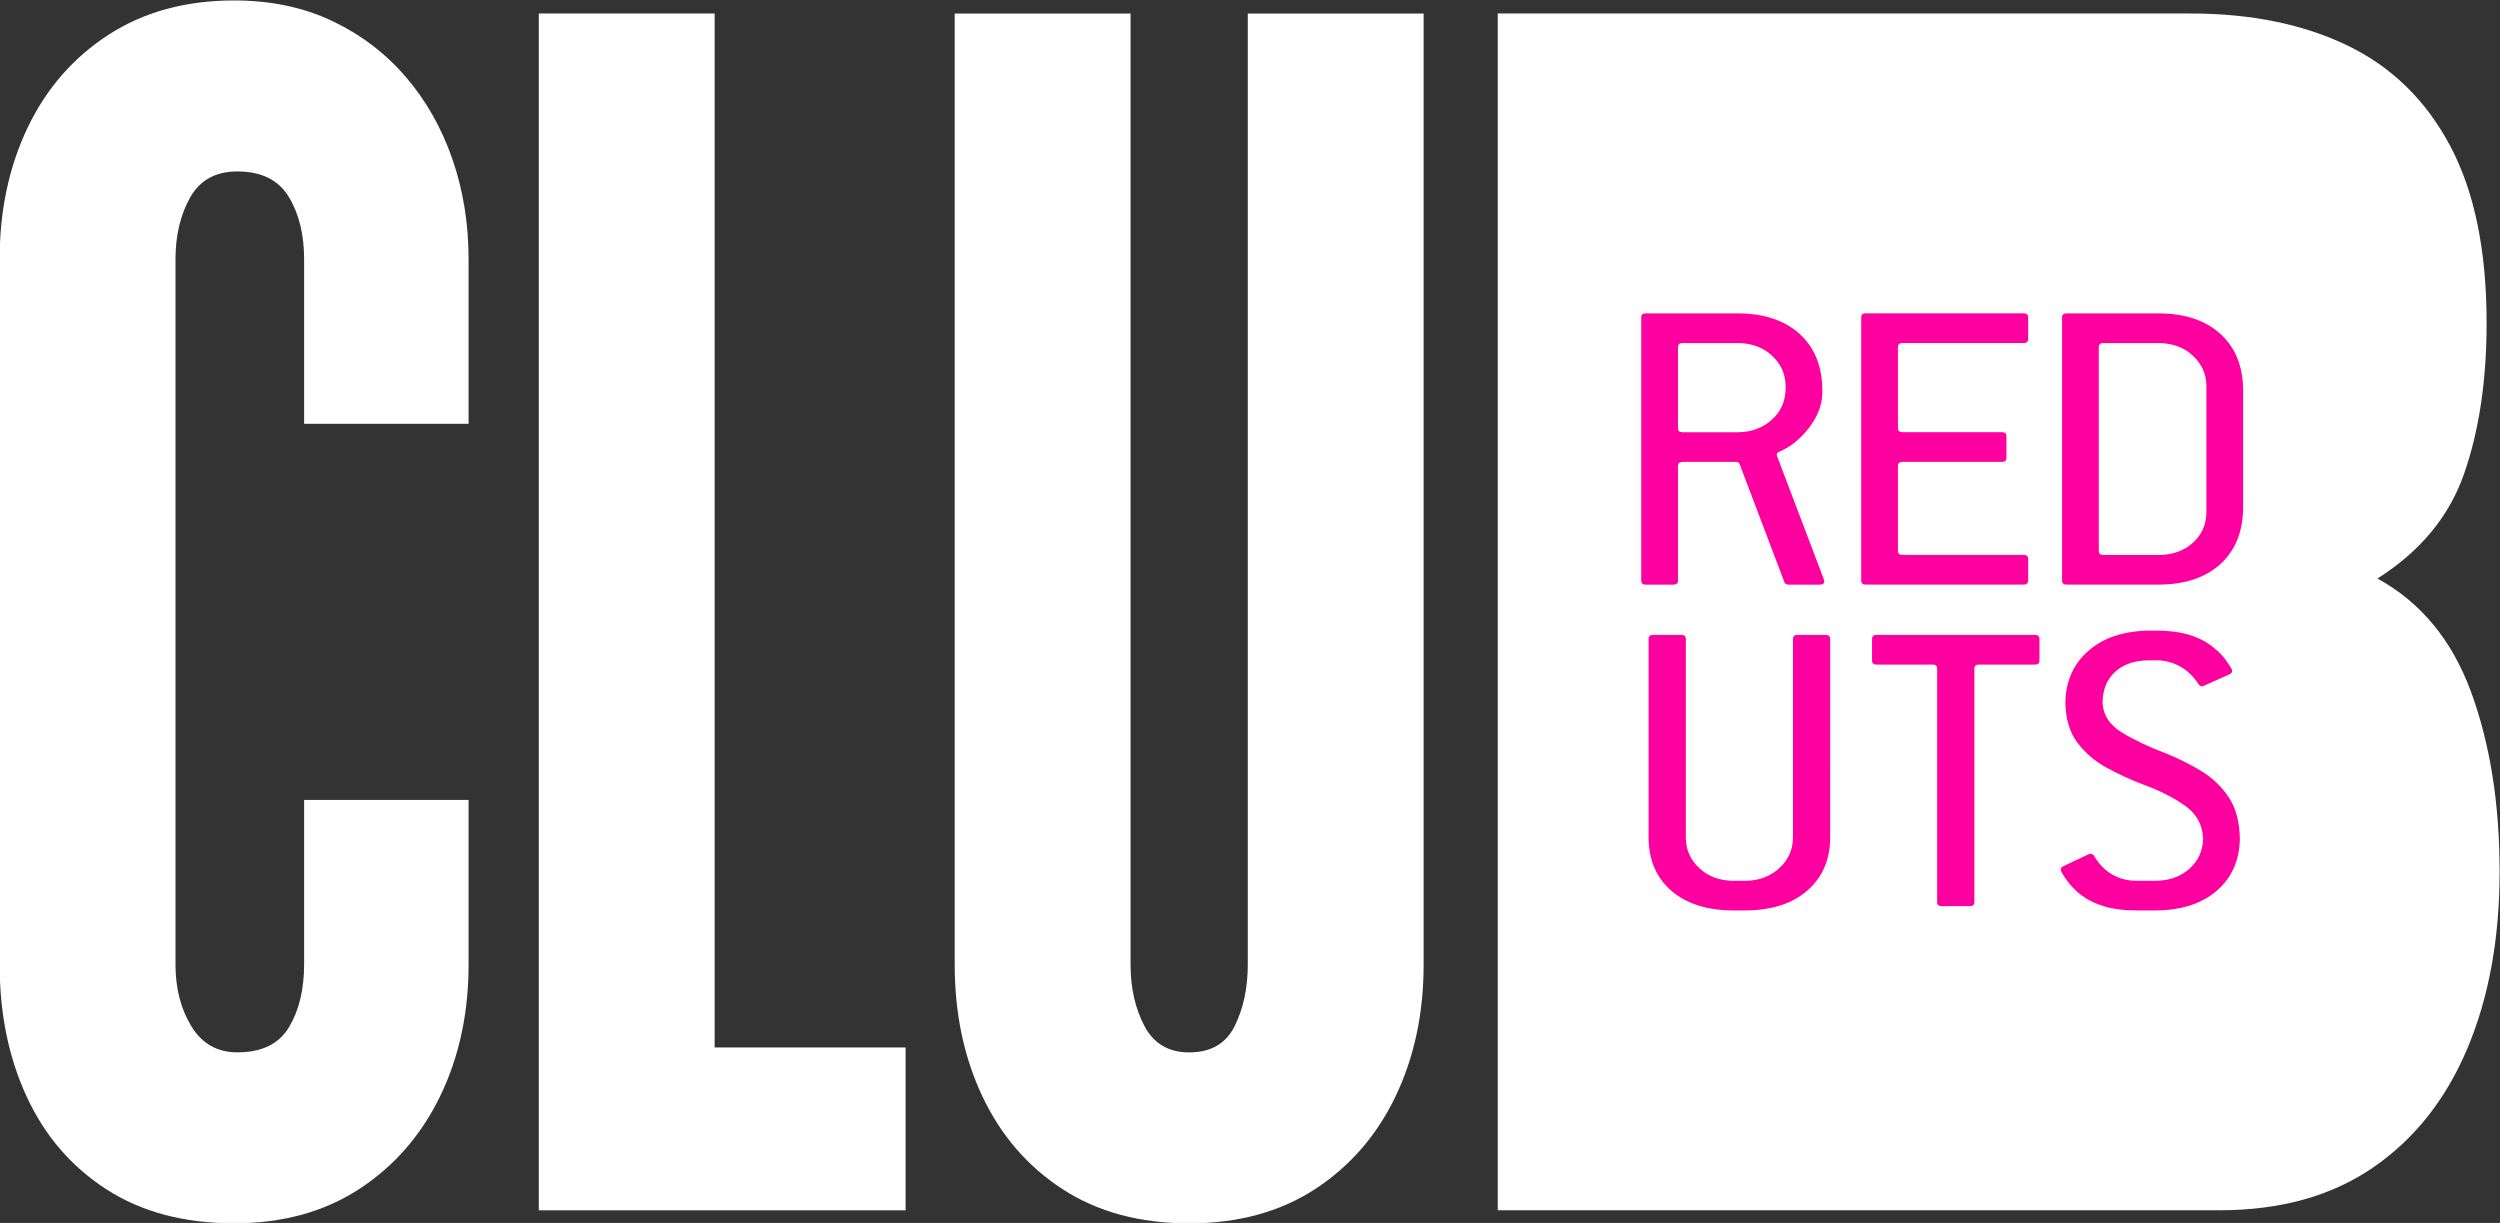 <?xml version="1.0" encoding="UTF-8" standalone="no"?>
<svg
   xmlns:dc="http://purl.org/dc/elements/1.1/"
   xmlns:cc="http://creativecommons.org/ns#"
   xmlns:rdf="http://www.w3.org/1999/02/22-rdf-syntax-ns#"
   xmlns:svg="http://www.w3.org/2000/svg"
   xmlns="http://www.w3.org/2000/svg"
   xmlns:sodipodi="http://sodipodi.sourceforge.net/DTD/sodipodi-0.dtd"
   xmlns:inkscape="http://www.inkscape.org/namespaces/inkscape"
   version="1.1"
   id="Layer_1"
   x="0px"
   y="0px"
   width="183.988"
   height="90"
   viewBox="-0.667 -0.511 183.988 90"
   enable-background="new -0.667 -0.511 178 45"
   xml:space="preserve"
   sodipodi:docname="logo.svg"
   inkscape:version="1.0.2 (e86c870879, 2021-01-15, custom)"><rect x="-0.667" y="-0.511" width="183.988" height="90" fill="#333333" stroke="none"/><defs
   id="defs33"><clipPath
     clipPathUnits="userSpaceOnUse"
     id="clipPath26015"><path
       d="M 0,450 H 450 V 0 H 0 Z"
       id="path26013" /></clipPath></defs><sodipodi:namedview
   pagecolor="#ffffff"
   bordercolor="#666666"
   borderopacity="1"
   objecttolerance="10"
   gridtolerance="10"
   guidetolerance="10"
   inkscape:pageopacity="0"
   inkscape:pageshadow="2"
   inkscape:window-width="1920"
   inkscape:window-height="1017"
   id="namedview31"
   showgrid="false"
   inkscape:zoom="5.8157547"
   inkscape:cx="102.01966"
   inkscape:cy="46.393502"
   inkscape:window-x="-8"
   inkscape:window-y="-2"
   inkscape:window-maximized="1"
   inkscape:current-layer="Layer_1"
   inkscape:document-rotation="0" />


<g
   id="g26009"
   transform="matrix(3.465,0,0,-3.465,-695.256,970.959)"
   inkscape:export-filename="D:\proyectos\idl\uts_onboarding\web\img\logo-uts.png"
   inkscape:export-xdpi="15552.7"
   inkscape:export-ydpi="15552.7"><g
     id="g26011"
     clip-path="url(#clipPath26015)"><g
       id="g26017"
       transform="translate(209.071,278.74)"><path
         d="m 0,0 c -0.432,0.501 -0.954,0.896 -1.565,1.185 -0.611,0.288 -1.303,0.432 -2.075,0.432 -1.026,0 -1.914,-0.242 -2.663,-0.726 -0.75,-0.485 -1.323,-1.142 -1.721,-1.972 -0.397,-0.83 -0.596,-1.764 -0.596,-2.801 v -14.975 c 0,-1.049 0.193,-1.989 0.579,-2.819 0.386,-0.83 0.951,-1.484 1.695,-1.962 0.743,-0.479 1.645,-0.718 2.706,-0.718 1.026,0 1.911,0.242 2.654,0.726 0.744,0.484 1.317,1.142 1.721,1.972 0.403,0.83 0.605,1.763 0.605,2.801 v 3.493 h -3.493 v -3.493 c 0,-0.531 -0.107,-0.974 -0.32,-1.332 -0.213,-0.357 -0.579,-0.536 -1.098,-0.536 -0.426,0 -0.752,0.185 -0.977,0.554 -0.225,0.368 -0.337,0.806 -0.337,1.314 v 14.975 c 0,0.507 0.104,0.945 0.311,1.314 0.208,0.369 0.542,0.553 1.003,0.553 0.507,0 0.87,-0.178 1.09,-0.536 0.218,-0.357 0.328,-0.801 0.328,-1.331 V -7.375 H 1.34 v 3.493 c 0,0.761 -0.115,1.472 -0.346,2.136 C 0.764,-1.084 0.432,-0.501 0,0"
         style="fill:#ffffff;fill-opacity:1;fill-rule:nonzero;stroke:none"
         id="path26019" /></g><g
       id="g26021"
       transform="translate(215.637,280.08)"><path
         d="m 0,0 h -3.735 v -25.42 h 7.791 v 3.459 H 0 Z"
         style="fill:#ffffff;fill-opacity:1;fill-rule:nonzero;stroke:none"
         id="path26023" /></g><g
       id="g26025"
       transform="translate(226.961,259.882)"><path
         d="M 0,0 C 0,-0.496 -0.092,-0.931 -0.277,-1.306 -0.461,-1.68 -0.784,-1.868 -1.245,-1.868 -1.683,-1.868 -2,-1.68 -2.196,-1.306 -2.392,-0.931 -2.49,-0.496 -2.49,0 V 20.197 H -6.225 V 0 c 0,-1.038 0.196,-1.971 0.588,-2.801 0.392,-0.83 0.959,-1.488 1.703,-1.972 0.744,-0.484 1.64,-0.726 2.689,-0.726 1.037,0 1.928,0.242 2.672,0.726 0.743,0.484 1.314,1.142 1.712,1.972 0.397,0.83 0.596,1.763 0.596,2.801 V 20.197 H 0 Z"
         style="fill:#ffffff;fill-opacity:1;fill-rule:nonzero;stroke:none"
         id="path26027" /></g><g
       id="g26029"
       transform="translate(252.944,265.667)"><path
         d="m 0,0 c -0.404,1.101 -1.066,1.905 -1.989,2.412 0.911,0.577 1.525,1.32 1.842,2.231 0.317,0.911 0.476,1.977 0.476,3.199 0,1.533 -0.257,2.784 -0.77,3.752 -0.513,0.969 -1.239,1.681 -2.179,2.136 -0.939,0.455 -2.055,0.683 -3.346,0.683 h -14.708 v -25.419 h 15.331 c 1.291,0 2.377,0.302 3.259,0.907 0.882,0.606 1.551,1.45 2.006,2.534 0.456,1.083 0.683,2.334 0.683,3.752 C 0.605,-2.372 0.403,-1.101 0,0"
         style="fill:#ffffff;fill-opacity:1;fill-rule:nonzero;stroke:none"
         id="path26031" /></g><g
       id="g26033"
       transform="translate(238.384,272.092)"><path
         d="M 0,0 C -0.008,-0.262 -0.107,-0.477 -0.297,-0.645 -0.487,-0.813 -0.719,-0.9 -0.993,-0.906 h -1.193 c -0.035,0 -0.06,0.007 -0.076,0.022 -0.016,0.014 -0.024,0.038 -0.024,0.069 v 1.712 c 0,0.032 0.008,0.055 0.024,0.07 0.016,0.014 0.041,0.021 0.076,0.021 h 1.193 C -0.706,0.981 -0.47,0.891 -0.286,0.718 -0.101,0.546 -0.006,0.337 0,0.091 Z m -0.18,-1.417 c -0.01,0.023 -0.011,0.043 -0.002,0.06 0.009,0.017 0.026,0.031 0.052,0.04 0.23,0.097 0.437,0.262 0.62,0.496 0.183,0.234 0.28,0.477 0.29,0.729 V 0 C 0.774,0.5 0.614,0.893 0.3,1.18 -0.014,1.466 -0.445,1.613 -0.993,1.618 H -2.966 C -3.035,1.62 -3.068,1.589 -3.066,1.527 v -5.578 c -0.002,-0.063 0.031,-0.093 0.1,-0.092 h 0.58 c 0.068,-0.001 0.102,0.029 0.1,0.092 v 2.424 c 0,0.031 0.008,0.055 0.024,0.069 0.016,0.015 0.041,0.022 0.076,0.022 h 1.133 c 0.021,0 0.038,-0.005 0.052,-0.014 0.014,-0.009 0.023,-0.023 0.028,-0.041 l 0.943,-2.487 c 0.01,-0.045 0.04,-0.066 0.09,-0.065 h 0.66 c 0.09,-0.001 0.12,0.039 0.09,0.119 z"
         style="fill:#ff00a0;fill-opacity:1;fill-rule:evenodd;stroke:none"
         id="path26035" /></g><g
       id="g26037"
       transform="translate(243.536,268.489)"><path
         d="m 0,0 c 0.002,0.062 -0.032,0.093 -0.1,0.091 h -2.565 c -0.035,0 -0.061,0.007 -0.077,0.022 -0.016,0.015 -0.024,0.038 -0.024,0.07 v 1.793 c 0,0.032 0.008,0.056 0.024,0.07 0.016,0.015 0.042,0.022 0.077,0.022 h 2.104 c 0.068,-0.002 0.102,0.029 0.1,0.091 v 0.448 c 0.002,0.062 -0.032,0.092 -0.1,0.091 h -2.104 c -0.035,0 -0.061,0.007 -0.077,0.022 -0.016,0.014 -0.024,0.037 -0.024,0.069 v 1.712 c 0,0.032 0.008,0.055 0.024,0.069 0.016,0.015 0.042,0.022 0.077,0.022 H -0.1 C -0.032,4.591 0.002,4.621 0,4.683 v 0.448 c 0.002,0.062 -0.032,0.093 -0.1,0.091 h -3.346 c -0.068,0.002 -0.102,-0.029 -0.1,-0.091 v -5.578 c -0.002,-0.063 0.032,-0.093 0.1,-0.092 H -0.1 C -0.032,-0.54 0.002,-0.51 0,-0.447 Z"
         style="fill:#ff00a0;fill-opacity:1;fill-rule:evenodd;stroke:none"
         id="path26039" /></g><g
       id="g26041"
       transform="translate(247.322,269.476)"><path
         d="M 0,0 C -0.007,-0.262 -0.103,-0.475 -0.289,-0.64 -0.476,-0.806 -0.71,-0.891 -0.993,-0.897 h -1.193 c -0.035,0 -0.06,0.008 -0.076,0.022 -0.016,0.015 -0.024,0.038 -0.024,0.07 v 4.318 c 0,0.032 0.008,0.055 0.024,0.07 0.016,0.014 0.041,0.022 0.076,0.021 h 1.193 C -0.706,3.597 -0.47,3.507 -0.286,3.335 -0.102,3.162 -0.006,2.953 0,2.708 Z M 0.78,2.616 C 0.774,3.116 0.614,3.509 0.3,3.796 -0.014,4.082 -0.445,4.229 -0.993,4.234 h -1.973 c -0.069,0.002 -0.102,-0.029 -0.1,-0.091 v -5.578 c -0.002,-0.062 0.031,-0.093 0.1,-0.091 h 1.973 c 0.548,0.005 0.979,0.152 1.293,0.439 0.314,0.288 0.474,0.684 0.48,1.188 z"
         style="fill:#ff00a0;fill-opacity:1;fill-rule:evenodd;stroke:none"
         id="path26043" /></g><g
       id="g26045"
       transform="translate(239.331,266.79)"><path
         d="M 0,0 C 0.002,0.062 -0.032,0.093 -0.1,0.091 H -0.69 C -0.759,0.093 -0.792,0.062 -0.79,0 v -4.234 c -0.009,-0.254 -0.107,-0.465 -0.296,-0.634 -0.189,-0.169 -0.418,-0.256 -0.687,-0.263 h -0.311 c -0.282,0.008 -0.515,0.098 -0.698,0.27 -0.183,0.172 -0.278,0.381 -0.284,0.627 V 0 c 10e-4,0.062 -0.032,0.093 -0.1,0.091 H -3.757 C -3.825,0.093 -3.858,0.062 -3.857,0 v -4.234 c 0.007,-0.464 0.167,-0.833 0.481,-1.107 0.314,-0.273 0.745,-0.413 1.292,-0.42 h 0.311 c 0.548,0.008 0.978,0.15 1.293,0.427 0.314,0.277 0.474,0.644 0.48,1.1 z"
         style="fill:#ff00a0;fill-opacity:1;fill-rule:evenodd;stroke:none"
         id="path26047" /></g><g
       id="g26049"
       transform="translate(243.776,266.79)"><path
         d="M 0,0 C 0.002,0.062 -0.032,0.093 -0.1,0.091 H -3.456 C -3.524,0.093 -3.558,0.062 -3.556,0 v -0.447 c -0.002,-0.063 0.032,-0.093 0.1,-0.092 h 1.183 c 0.068,0.002 0.101,-0.029 0.1,-0.091 v -4.948 c -0.002,-0.063 0.032,-0.093 0.1,-0.091 h 0.59 c 0.069,-0.002 0.102,0.028 0.1,0.091 v 4.948 c -10e-4,0.062 0.032,0.093 0.1,0.091 H -0.1 C -0.032,-0.54 0.002,-0.51 0,-0.447 Z"
         style="fill:#ff00a0;fill-opacity:1;fill-rule:evenodd;stroke:none"
         id="path26051" /></g><g
       id="g26053"
       transform="translate(248.032,262.555)"><path
         d="m 0,0 c -0.005,0.356 -0.084,0.648 -0.235,0.876 -0.152,0.228 -0.345,0.413 -0.581,0.557 -0.235,0.143 -0.48,0.266 -0.736,0.369 -0.369,0.139 -0.685,0.289 -0.949,0.448 -0.264,0.16 -0.403,0.374 -0.415,0.641 0.003,0.273 0.092,0.49 0.266,0.65 0.174,0.161 0.413,0.243 0.717,0.246 h 0.16 c 0.178,0 0.344,-0.043 0.499,-0.128 0.155,-0.085 0.286,-0.21 0.393,-0.375 0.015,-0.023 0.033,-0.038 0.053,-0.046 0.02,-0.007 0.043,-0.004 0.068,0.01 l 0.53,0.237 c 0.034,0.014 0.055,0.032 0.062,0.054 C -0.16,3.561 -0.165,3.586 -0.18,3.613 -0.224,3.687 -0.271,3.757 -0.323,3.825 -0.374,3.892 -0.436,3.956 -0.51,4.016 -0.643,4.14 -0.812,4.238 -1.017,4.309 -1.222,4.38 -1.474,4.416 -1.773,4.417 h -0.16 C -2.476,4.409 -2.906,4.264 -3.222,3.983 -3.538,3.703 -3.699,3.339 -3.706,2.891 -3.7,2.541 -3.615,2.257 -3.45,2.038 -3.285,1.819 -3.078,1.641 -2.828,1.506 -2.579,1.37 -2.324,1.252 -2.064,1.153 -1.716,1.026 -1.418,0.877 -1.17,0.703 -0.922,0.53 -0.792,0.296 -0.78,0 -0.787,-0.261 -0.884,-0.475 -1.07,-0.64 -1.256,-0.806 -1.49,-0.891 -1.773,-0.896 h -0.431 c -0.178,0 -0.344,0.043 -0.498,0.129 -0.153,0.086 -0.282,0.213 -0.384,0.383 -0.015,0.031 -0.035,0.051 -0.059,0.057 -0.024,0.007 -0.051,0.003 -0.081,-0.011 l -0.52,-0.247 c -0.03,-0.014 -0.048,-0.031 -0.054,-0.051 -0.006,-0.02 -0.002,-0.046 0.014,-0.078 0.054,-0.096 0.118,-0.187 0.19,-0.271 0.072,-0.085 0.155,-0.162 0.25,-0.231 0.133,-0.097 0.292,-0.172 0.477,-0.227 0.184,-0.055 0.406,-0.082 0.665,-0.083 h 0.431 c 0.548,0.007 0.978,0.15 1.293,0.427 C -0.166,-0.822 -0.006,-0.456 0,0"
         style="fill:#ff00a0;fill-opacity:1;fill-rule:evenodd;stroke:none"
         id="path26055" /></g></g></g></svg>

